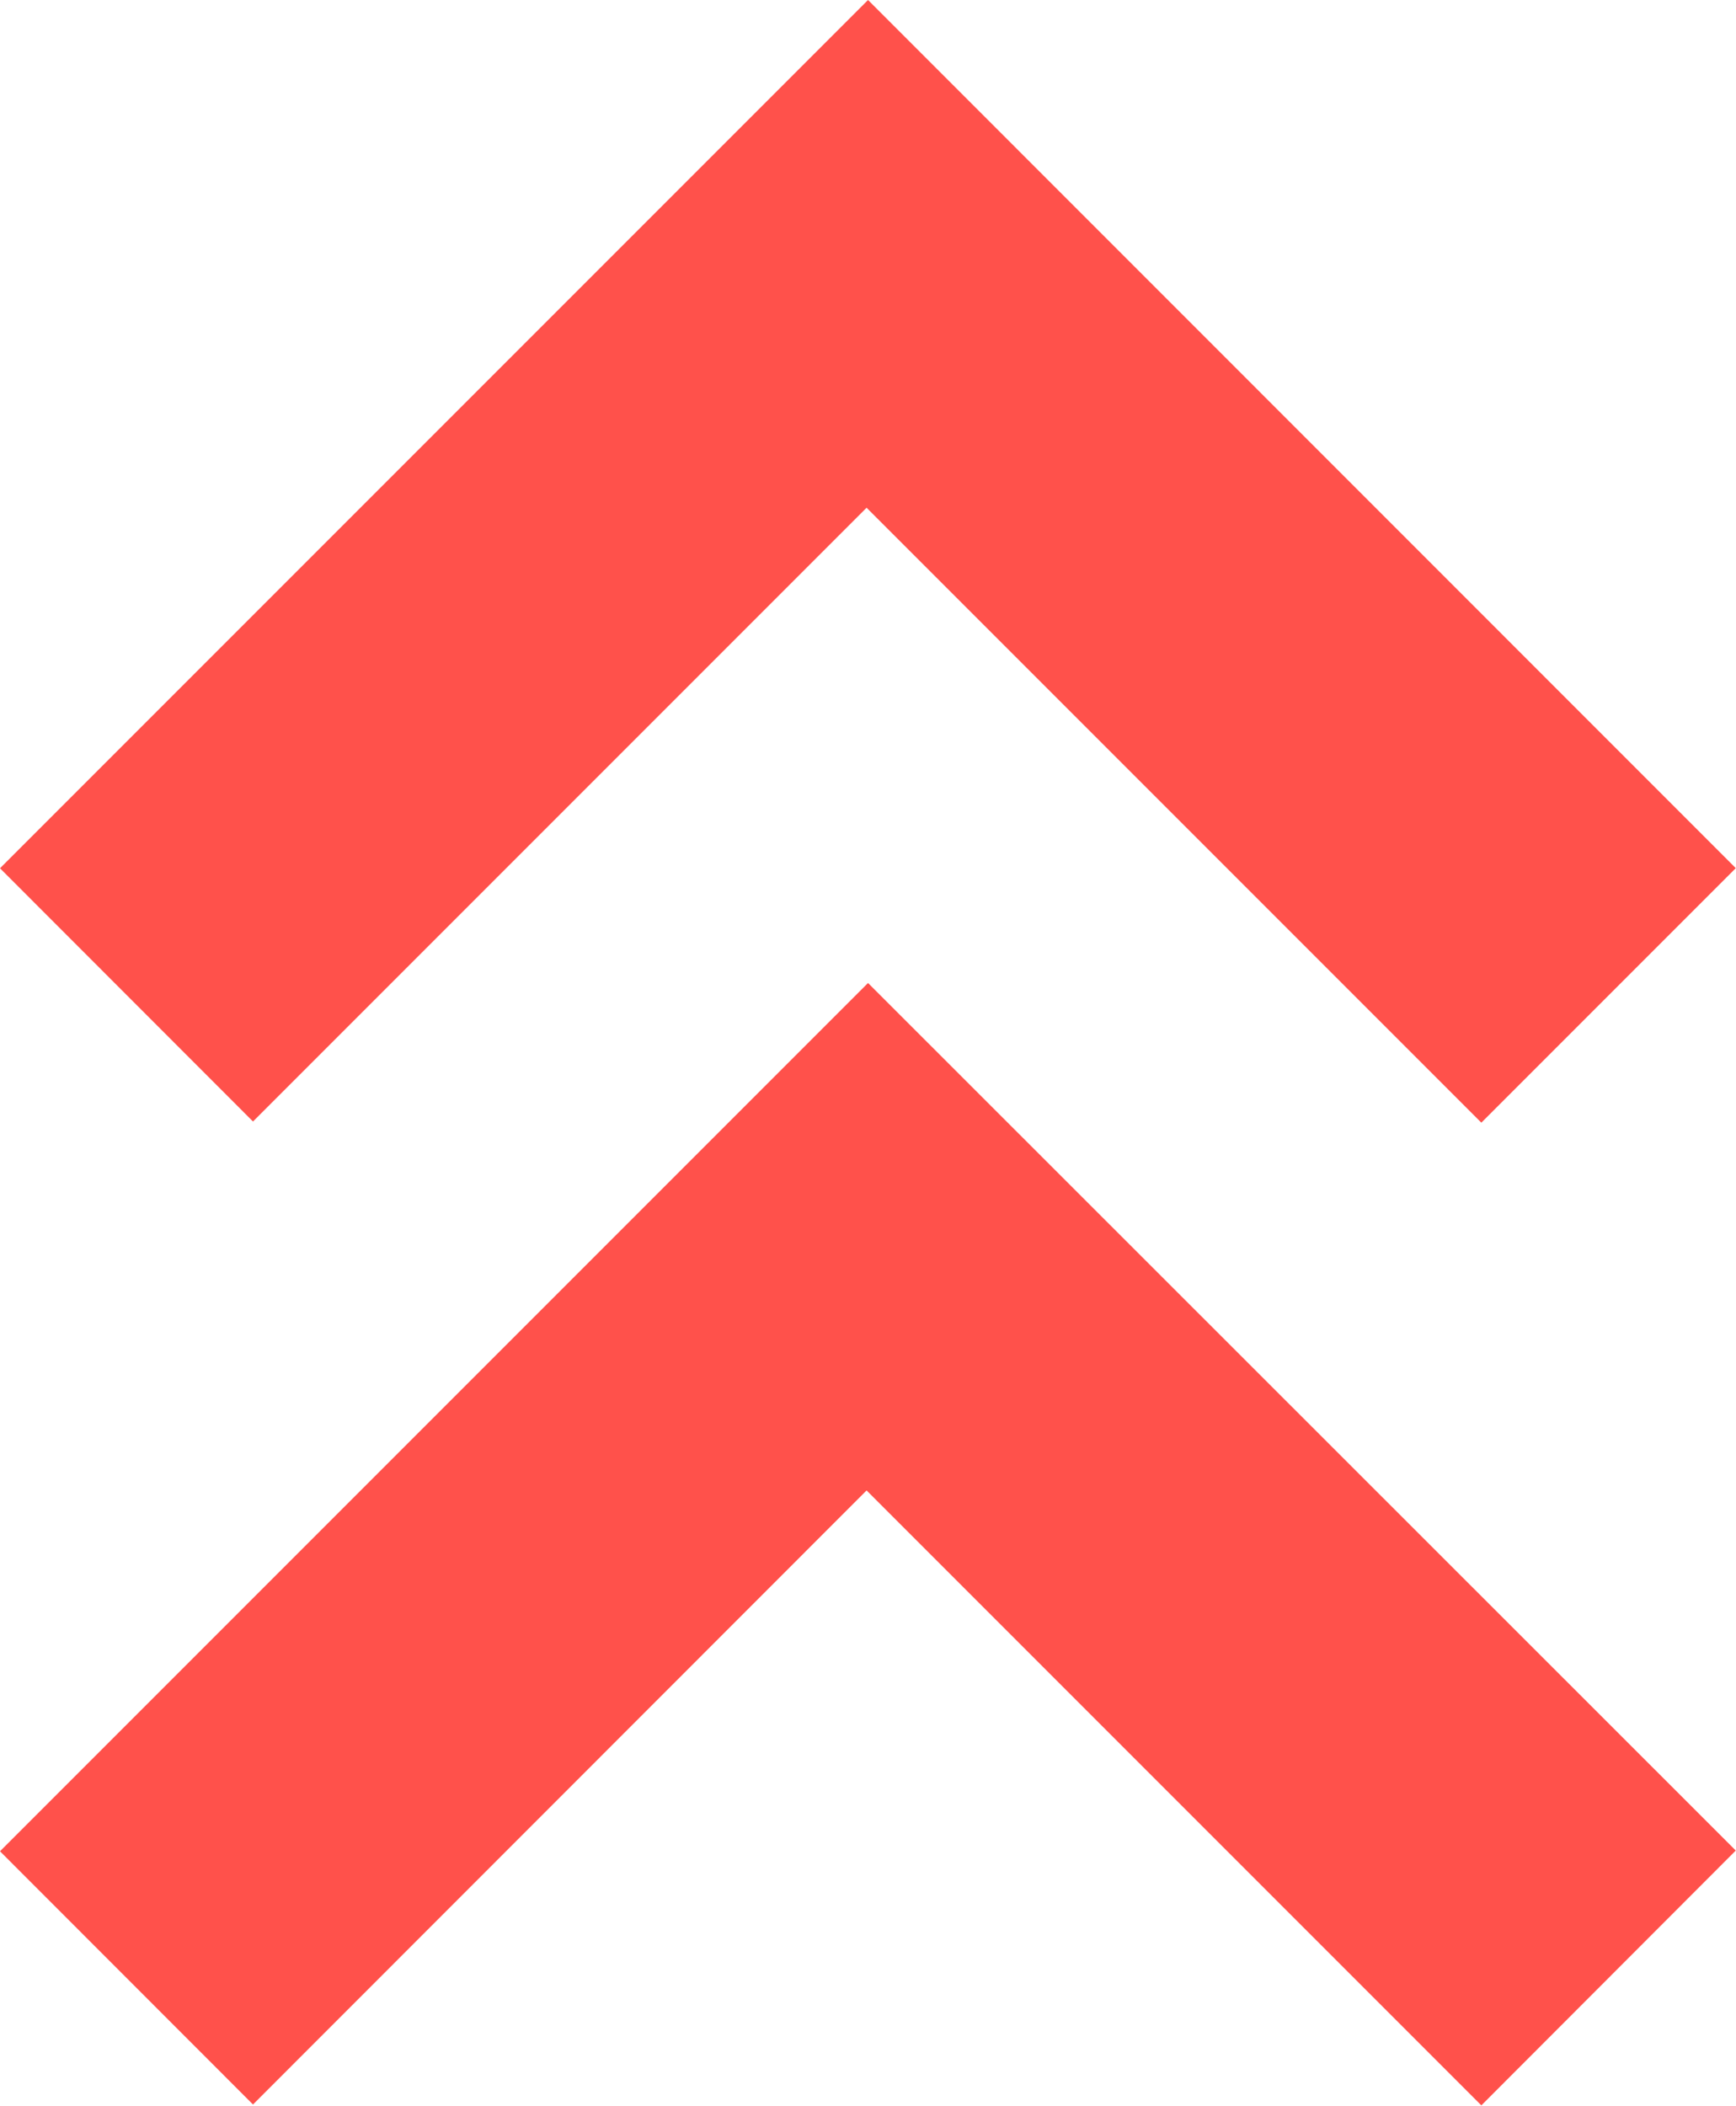 <?xml version="1.0" encoding="UTF-8"?>
<svg xmlns="http://www.w3.org/2000/svg" id="_2025-fragile-ikonky-oranzove-social" data-name="2025-fragile-ikonky-oranzove-social" width="31.345" height="38.014" viewBox="0 0 31.345 38.014">
  <path id="Path_1883" data-name="Path 1883" d="M0,77.513l4.568,4.571L15.647,71l11.1,11.1,4.594-4.6L15.673,61.84Z" transform="translate(0 -44.096)" fill="#ff514b"></path>
  <path id="Path_1884" data-name="Path 1884" d="M0,15.673l4.568,4.571L15.647,9.165l11.1,11.1,4.594-4.594L15.673,0Z" fill="#ff514b"></path>
</svg>
